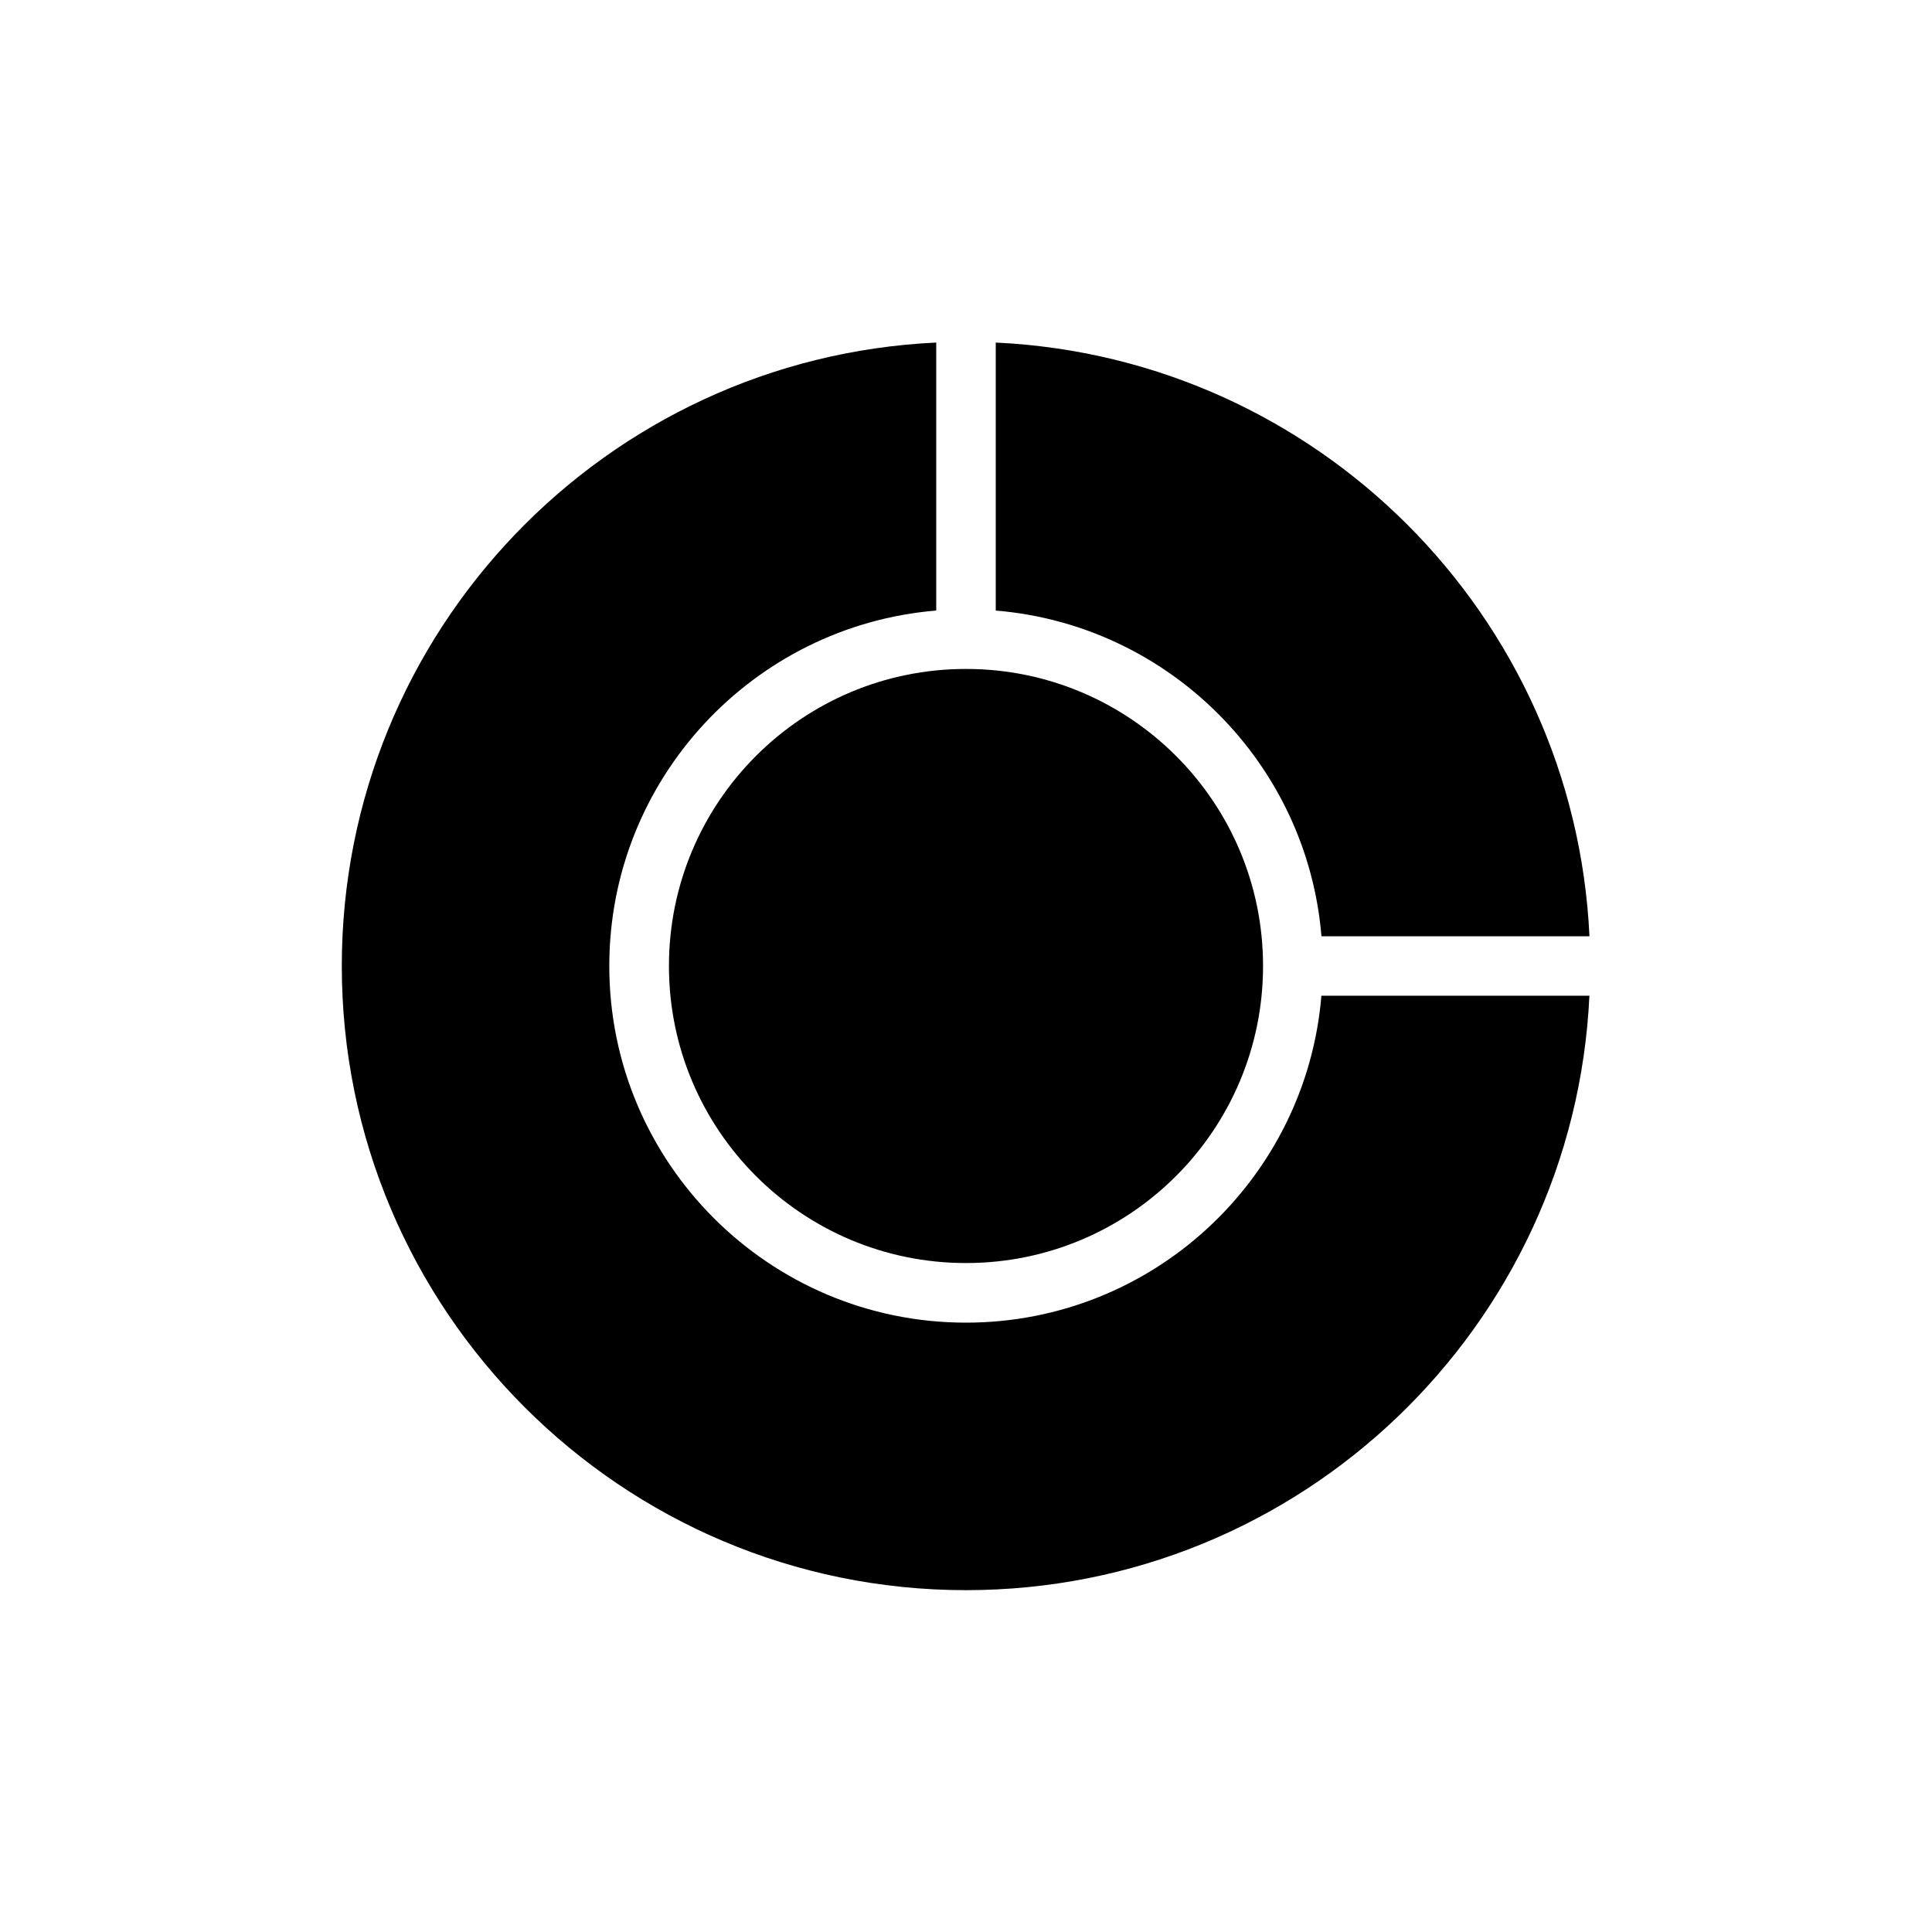 <?xml version="1.0" encoding="UTF-8"?>
<!-- Uploaded to: SVG Repo, www.svgrepo.com, Generator: SVG Repo Mixer Tools -->
<svg fill="#000000" width="800px" height="800px" version="1.1" viewBox="144 144 512 512" xmlns="http://www.w3.org/2000/svg">
 <g fill-rule="evenodd">
  <path d="m565.21 407.88c-4.109 87.688-76.508 157.53-165.22 157.53-91.293 0-165.41-74.113-165.41-165.41 0-88.711 69.84-161.11 157.53-165.22v71.02c-48.484 4.016-86.641 44.68-86.641 94.195 0 52.168 42.352 94.52 94.52 94.52 49.516 0 90.184-38.156 94.195-86.641h71.02z"/>
  <path d="m478.72 400c0 43.473-35.246 78.719-78.719 78.719-43.477 0-78.723-35.246-78.723-78.719 0-43.477 35.246-78.723 78.723-78.723 43.473 0 78.719 35.246 78.719 78.723"/>
  <path d="m494.2 392.12c-3.793-45.887-40.43-82.523-86.316-86.316v-71.02c85.082 3.984 153.36 72.258 157.34 157.34h-71.02z"/>
 </g>
</svg>